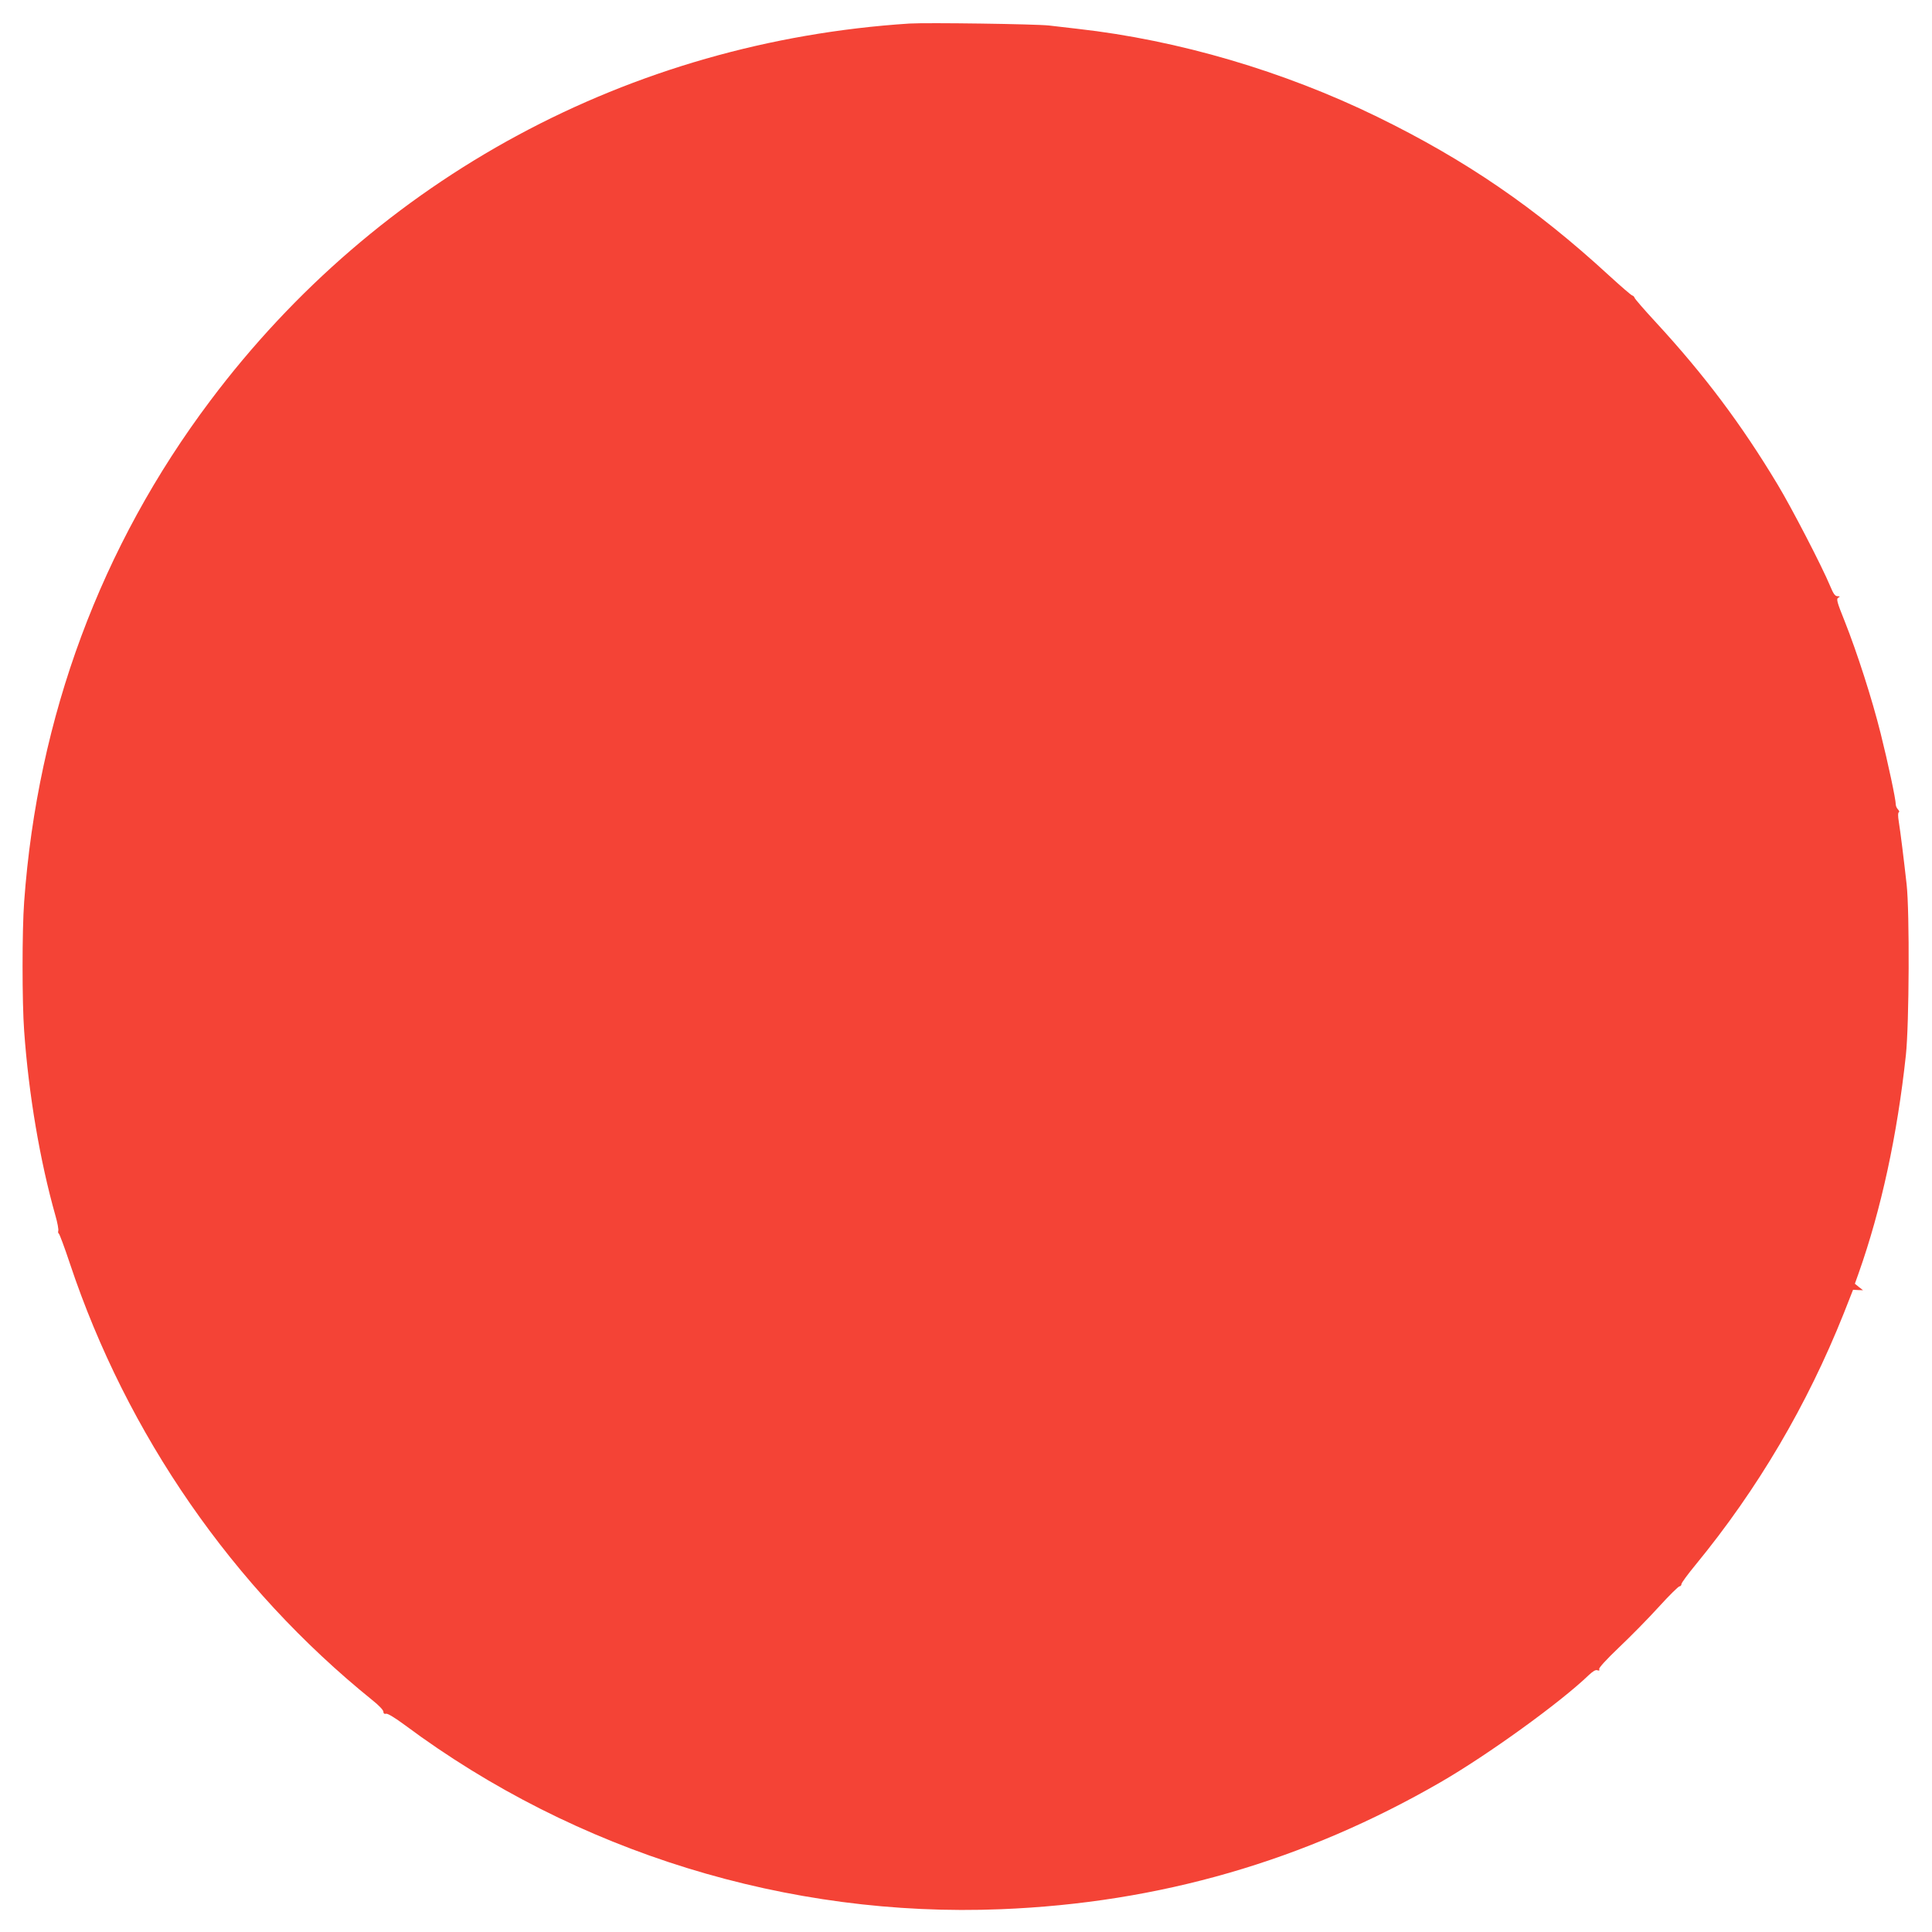 <?xml version="1.0" standalone="no"?>
<!DOCTYPE svg PUBLIC "-//W3C//DTD SVG 20010904//EN"
 "http://www.w3.org/TR/2001/REC-SVG-20010904/DTD/svg10.dtd">
<svg version="1.0" xmlns="http://www.w3.org/2000/svg"
 width="1280pt" height="1280pt" viewBox="0 0 1280 1280"
 preserveAspectRatio="xMidYMid meet">
<g transform="translate(0,1280) scale(0.1,-0.1)"
fill="#f44336" stroke="none">
<path d="M6025 12644 c-1852 -120 -3522 -1020 -4632 -2499 -724 -963 -1144
-2093 -1233 -3320 -14 -189 -14 -665 0 -855 30 -422 105 -862 207 -1223 14
-48 22 -94 19 -102 -2 -7 -1 -15 3 -17 5 -2 38 -91 74 -199 378 -1133 1080
-2147 2004 -2893 42 -33 73 -66 73 -76 0 -12 6 -17 18 -14 10 3 58 -26 127
-77 1131 -841 2537 -1275 3947 -1218 1049 42 2010 320 2913 842 313 181 792
527 981 709 28 26 46 37 57 32 12 -4 16 -2 12 8 -3 8 47 63 133 145 76 72 194
192 262 267 68 75 130 136 137 136 7 0 13 7 13 15 0 8 42 65 93 127 413 503
740 1059 983 1668 l61 155 33 -2 33 -1 -27 21 -27 22 25 70 c149 421 256 914
313 1445 22 207 25 946 5 1130 -19 170 -41 348 -52 416 -6 38 -6 60 0 62 5 2
3 10 -5 19 -8 8 -15 23 -15 33 0 35 -51 274 -100 470 -57 229 -156 536 -238
743 -52 129 -57 149 -43 157 14 8 13 9 -5 10 -16 0 -27 15 -49 68 -53 128
-255 518 -348 672 -239 398 -486 727 -805 1073 -75 81 -139 155 -142 163 -3 9
-10 15 -15 16 -6 0 -75 60 -155 133 -488 449 -950 765 -1535 1051 -621 303
-1317 508 -1985 583 -52 6 -138 16 -190 22 -93 10 -806 20 -925 13z"/>
</g>
</svg>

